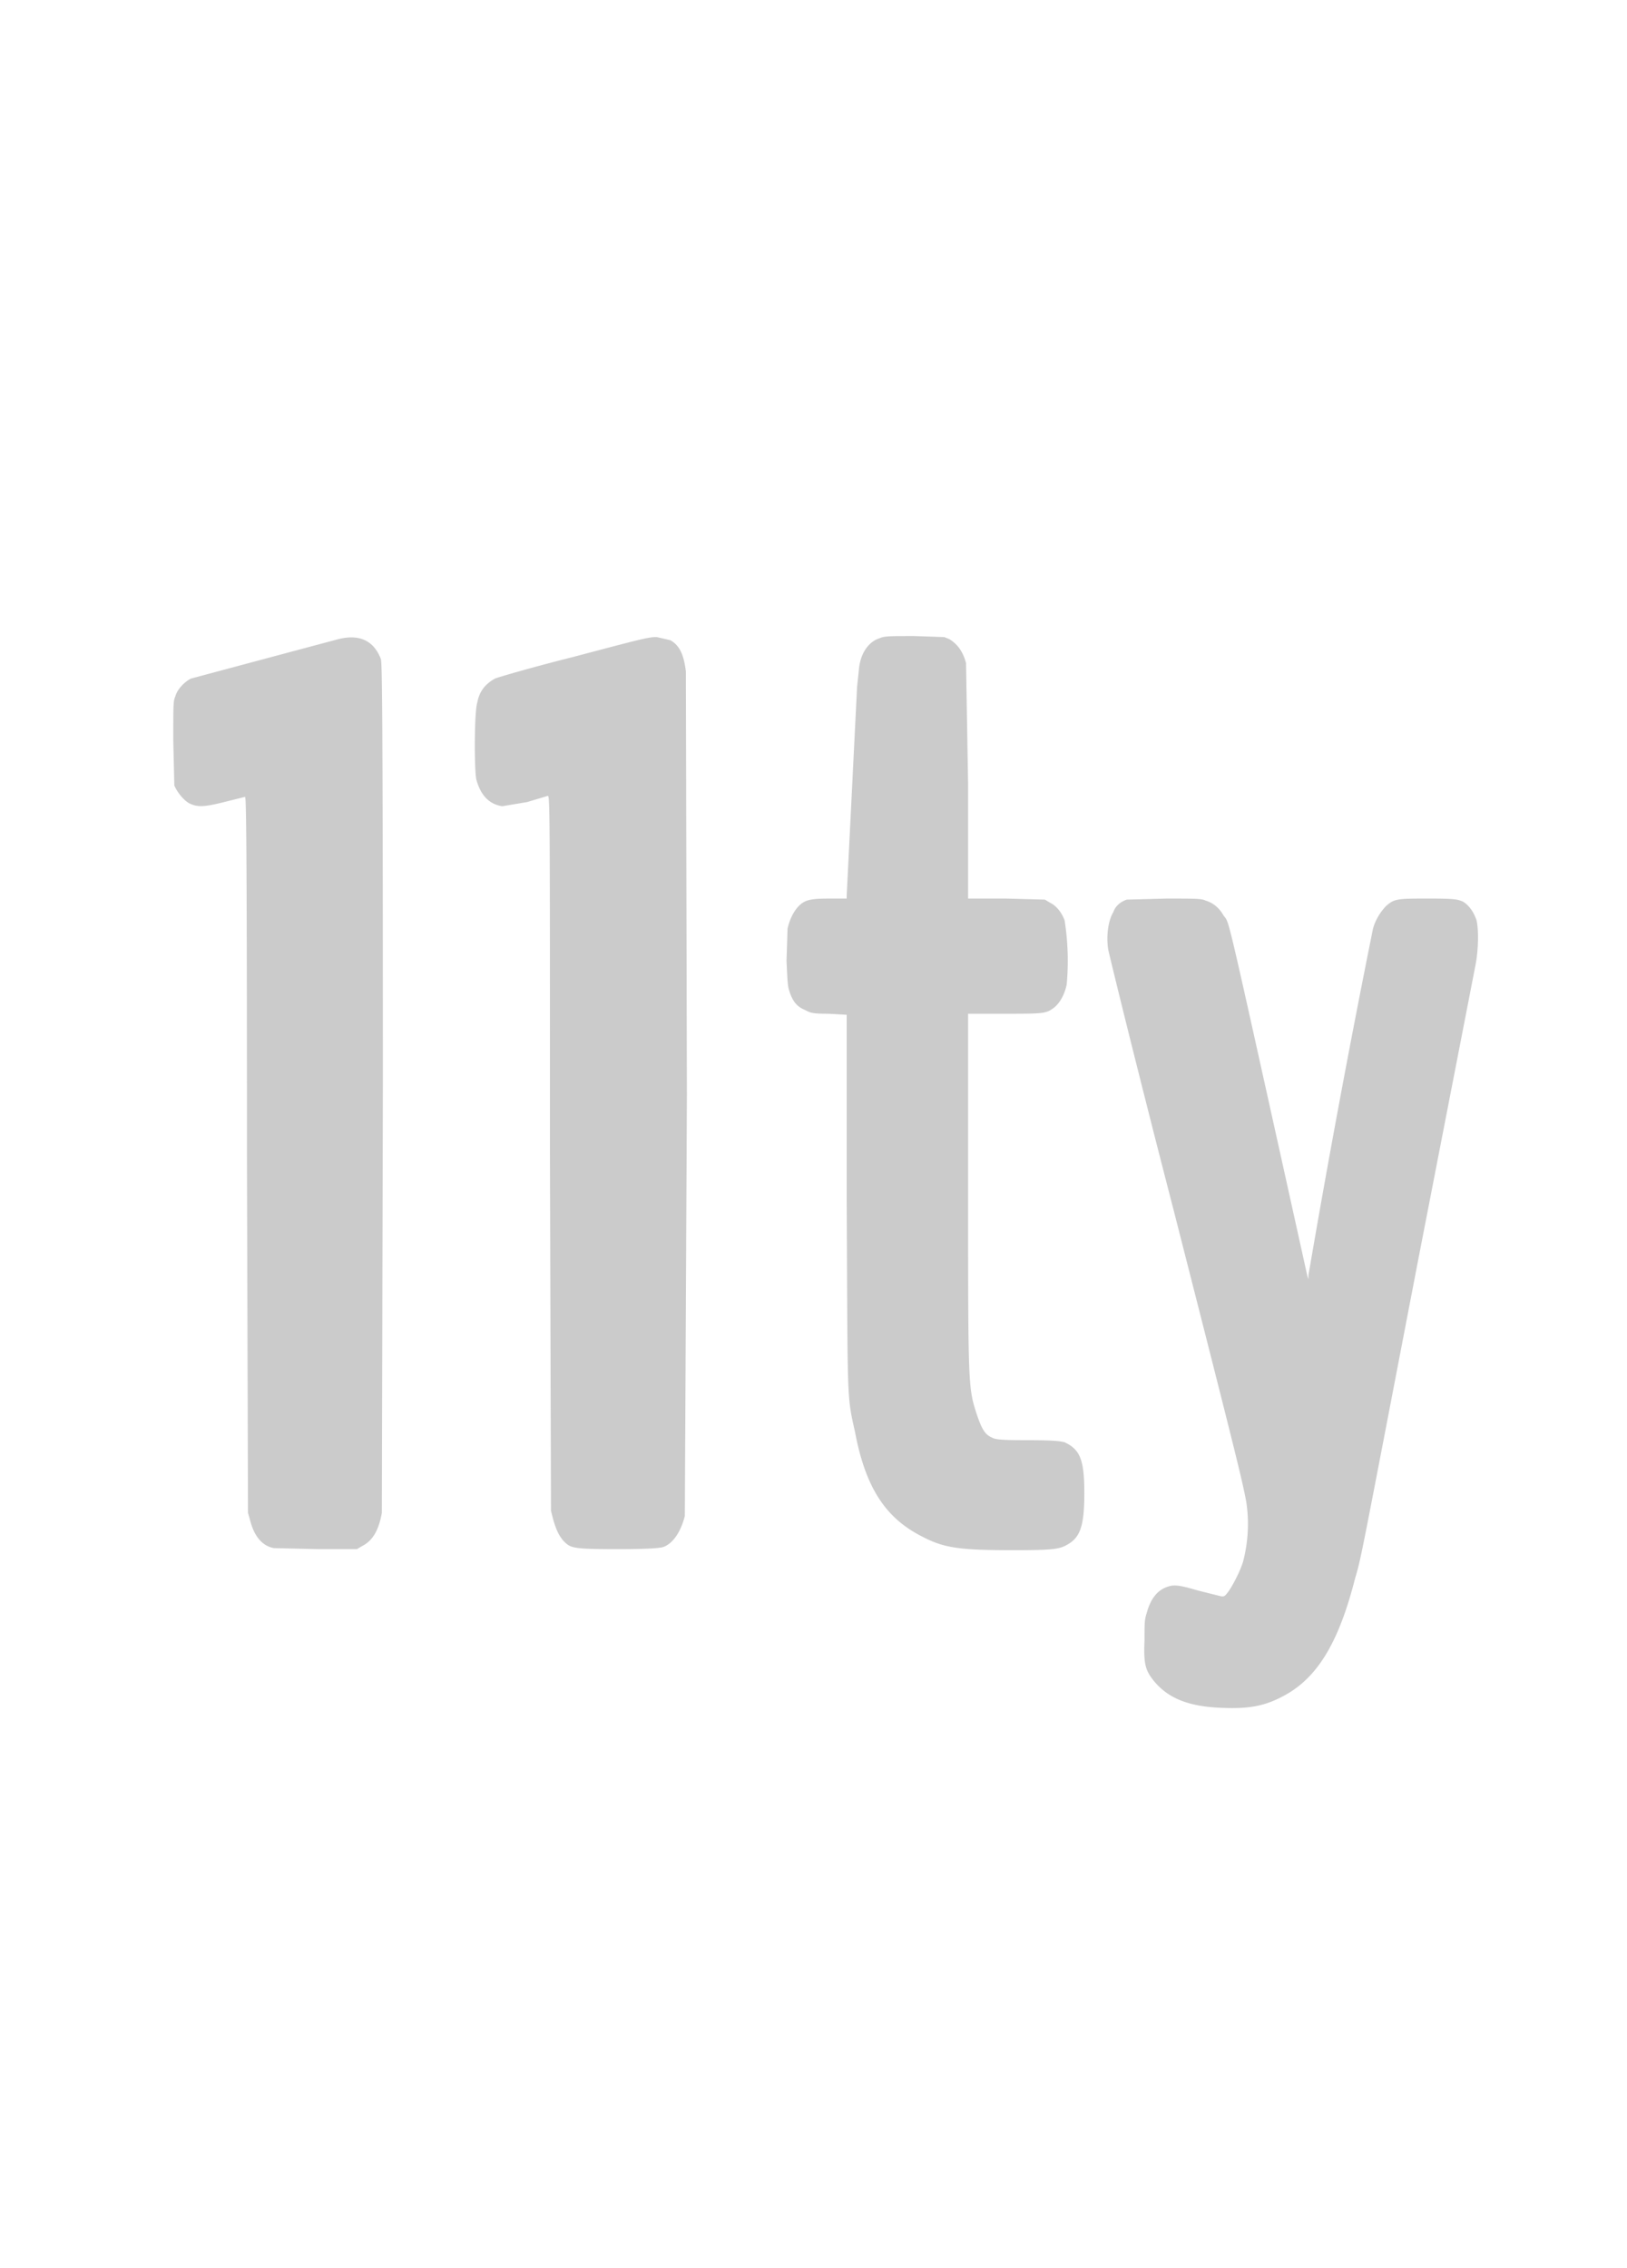 <svg xmlns="http://www.w3.org/2000/svg" cursor="default" viewBox="0 0 1568 2186">
	<path fill="#cbcbcb" fill-rule="evenodd" d="M848 615c-10 3-18 13-20 28l-2 19-10 201v3h-16c-18 0-24 1-30 7-5 5-9 13-11 22l-1 31c1 21 1 24 3 30 3 9 7 14 14 17 6 3 7 4 23 4l18 1v178c1 198 0 188 8 224 10 53 29 83 65 101 21 11 36 13 88 13 37 0 44-1 51-5 13-7 17-18 17-50s-4-42-19-49c-4-1-9-2-35-2-31 0-32-1-36-3-6-3-9-8-14-23-8-25-8-28-8-218V977h34c39 0 41 0 49-6 6-5 10-13 12-22a251 251 0 0 0-2-62c-3-8-8-14-14-17l-5-3-37-1h-37V756l-2-117c-3-11-8-18-16-23l-5-2-29-1c-22 0-29 0-33 2m-522 1a117158 117158 0 0 0-142 38c-6 3-13 10-15 17-2 5-2 6-2 43l1 43c3 7 9 14 14 17 8 4 14 4 34-1l20-5c1 0 2 0 2 345l1 345 2 7c4 16 12 25 23 27l43 1h37l5-3c10-5 16-15 19-32l1-413c0-395-1-406-2-410-7-18-21-24-41-19m227 17c-40 10-74 20-76 21-9 5-15 12-17 23-3 9-3 64-1 74 4 15 12 24 25 26l24-4 20-6c2 0 2 18 2 344l1 345 2 8c3 10 5 15 10 21 7 7 8 8 53 8 28 0 40-1 43-2 9-3 17-14 21-30l2-406-1-408c-2-16-6-25-15-30l-13-3c-8 0-12 1-80 19m533 234c-6 2-11 6-13 12-5 8-7 23-5 36 1 5 26 108 63 251 62 243 66 260 70 281 3 19 2 39-3 58-3 10-11 25-15 30-3 4-4 4-8 3l-20-5c-17-5-23-6-29-4-10 3-17 11-21 26-2 6-2 10-2 26-1 23 1 29 9 39 14 17 34 25 67 26 25 1 40-2 57-11 33-17 54-51 70-114 6-20 5-17 61-308l55-283c3-15 3-35 1-43-3-9-8-15-13-18-5-2-6-3-32-3-31 0-34 0-42 7-5 5-11 14-13 23a11519 11519 0 0 0-62 333v4l-1-3-27-122c-53-239-48-217-54-226-4-7-10-12-17-14-4-2-9-2-38-2l-38 1"/>
</svg>